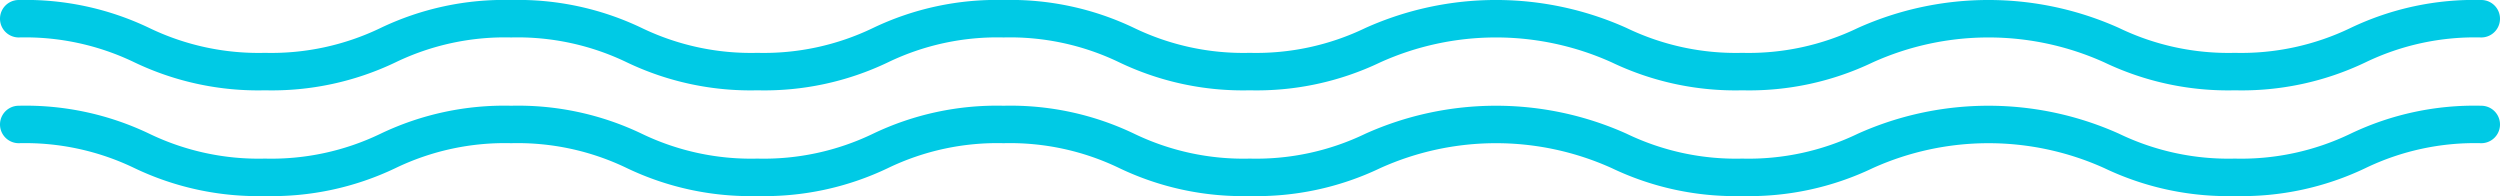 <svg xmlns="http://www.w3.org/2000/svg" width="66.742" height="5.234" viewBox="0 0 66.742 5.234">
  <g id="波" transform="translate(0.5 -36.087)">
    <g id="Group_93" data-name="Group 93" transform="translate(0 36.587)">
      <path id="Path_272" data-name="Path 272" d="M60.664,3.411a7.657,7.657,0,0,1-3.486-.746,7.513,7.513,0,0,0-6.181,0,7.647,7.647,0,0,1-3.484.746,7.651,7.651,0,0,1-3.485-.746,7.509,7.509,0,0,0-6.18,0,7.646,7.646,0,0,1-3.483.746,7.644,7.644,0,0,1-3.483-.746A6.71,6.71,0,0,0,27.793,2a6.712,6.712,0,0,0-3.089.665,7.647,7.647,0,0,1-3.484.746,7.647,7.647,0,0,1-3.484-.746A6.712,6.712,0,0,0,14.647,2a6.712,6.712,0,0,0-3.089.665,7.646,7.646,0,0,1-3.483.746A7.648,7.648,0,0,1,4.59,2.665,6.714,6.714,0,0,0,1.5,2a.5.5,0,0,1,0-1,7.649,7.649,0,0,1,3.484.746,6.713,6.713,0,0,0,3.089.665,6.711,6.711,0,0,0,3.089-.665A7.647,7.647,0,0,1,14.647,1a7.647,7.647,0,0,1,3.484.746,6.712,6.712,0,0,0,3.089.665,6.712,6.712,0,0,0,3.089-.665A7.647,7.647,0,0,1,27.793,1a7.645,7.645,0,0,1,3.484.746,6.709,6.709,0,0,0,3.088.665,6.711,6.711,0,0,0,3.089-.665,8.507,8.507,0,0,1,6.969,0,6.716,6.716,0,0,0,3.09.665A6.712,6.712,0,0,0,50.6,1.746a8.511,8.511,0,0,1,6.97,0,6.722,6.722,0,0,0,3.092.665,6.721,6.721,0,0,0,3.091-.665A7.657,7.657,0,0,1,67.242,1a.5.5,0,0,1,0,1,6.722,6.722,0,0,0-3.092.665A7.656,7.656,0,0,1,60.664,3.411Z" transform="translate(-1.5 -1.5)" fill="#00cae5"/>
    </g>
    <g id="Group_94" data-name="Group 94" transform="translate(0 39.41)">
      <path id="Path_272-2" data-name="Path 272" d="M60.664,3.411a7.657,7.657,0,0,1-3.486-.746,7.513,7.513,0,0,0-6.181,0,7.647,7.647,0,0,1-3.484.746,7.651,7.651,0,0,1-3.485-.746,7.509,7.509,0,0,0-6.18,0,7.646,7.646,0,0,1-3.483.746,7.644,7.644,0,0,1-3.483-.746A6.71,6.71,0,0,0,27.793,2a6.712,6.712,0,0,0-3.089.665,7.647,7.647,0,0,1-3.484.746,7.647,7.647,0,0,1-3.484-.746A6.712,6.712,0,0,0,14.647,2a6.712,6.712,0,0,0-3.089.665,7.646,7.646,0,0,1-3.483.746A7.648,7.648,0,0,1,4.59,2.665,6.714,6.714,0,0,0,1.5,2a.5.5,0,0,1,0-1,7.649,7.649,0,0,1,3.484.746,6.713,6.713,0,0,0,3.089.665,6.711,6.711,0,0,0,3.089-.665A7.647,7.647,0,0,1,14.647,1a7.647,7.647,0,0,1,3.484.746,6.712,6.712,0,0,0,3.089.665,6.712,6.712,0,0,0,3.089-.665A7.647,7.647,0,0,1,27.793,1a7.645,7.645,0,0,1,3.484.746,6.709,6.709,0,0,0,3.088.665,6.711,6.711,0,0,0,3.089-.665,8.507,8.507,0,0,1,6.969,0,6.716,6.716,0,0,0,3.09.665A6.712,6.712,0,0,0,50.6,1.746a8.511,8.511,0,0,1,6.97,0,6.722,6.722,0,0,0,3.092.665,6.721,6.721,0,0,0,3.091-.665A7.657,7.657,0,0,1,67.242,1a.5.5,0,0,1,0,1,6.722,6.722,0,0,0-3.092.665A7.656,7.656,0,0,1,60.664,3.411Z" transform="translate(-1.5 -1.5)" fill="#00cae5"/>
    </g>
  </g>
</svg>

